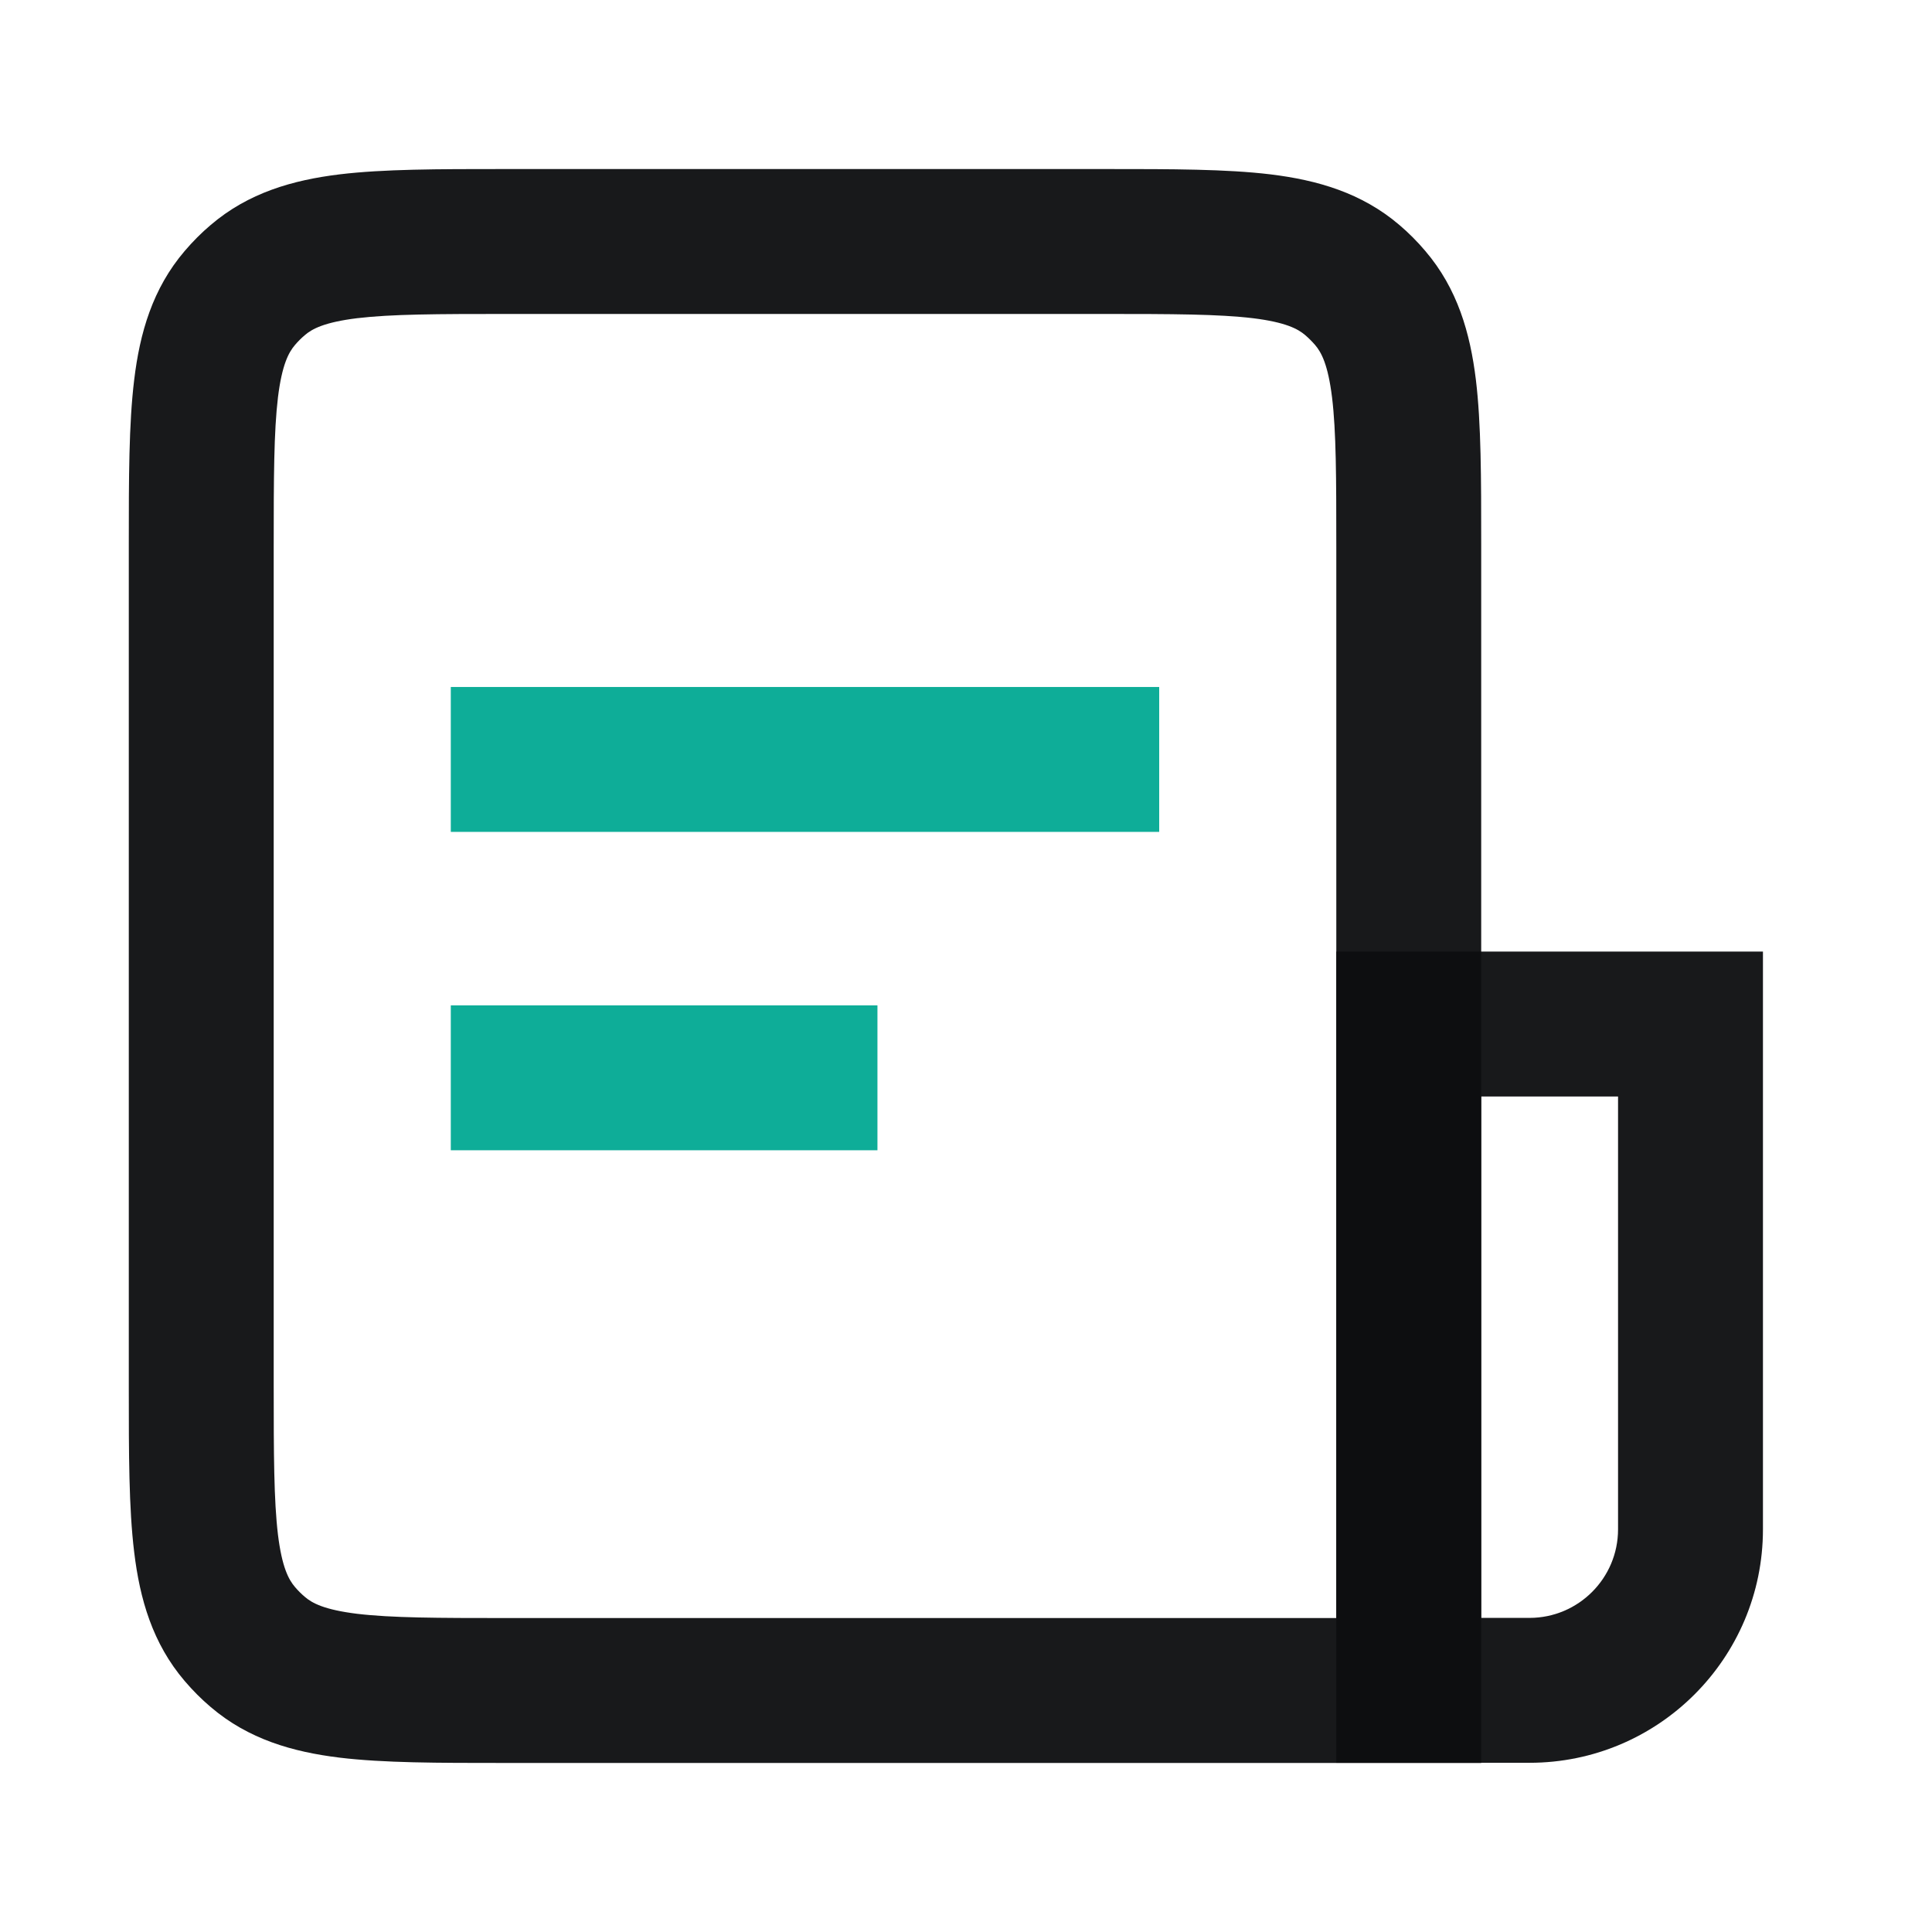 <svg width="24" height="24" viewBox="0 0 24 24" fill="none" xmlns="http://www.w3.org/2000/svg">
<g id="stroke_detail">
<path id="Rectangle 40031 (Stroke)" fill-rule="evenodd" clip-rule="evenodd" d="M16.6 11.821H21.9V18.998C21.9 20.599 20.601 21.898 19 21.898H16.6V11.821ZM18.4 13.621V20.098H19C19.607 20.098 20.1 19.605 20.1 18.998V13.621H18.4Z" fill="#0D0E10" fill-opacity="0.95"/>
<path id="Rectangle 40032 (Stroke)" fill-rule="evenodd" clip-rule="evenodd" d="M6.246 2.1C6.264 2.1 6.282 2.1 6.3 2.1L13.754 2.1C14.554 2.1 15.234 2.1 15.782 2.166C16.363 2.237 16.914 2.394 17.384 2.795C17.499 2.893 17.607 3.001 17.705 3.117C18.106 3.586 18.263 4.137 18.334 4.718C18.4 5.266 18.4 5.946 18.4 6.746L18.4 21.9L6.246 21.9C5.446 21.9 4.766 21.9 4.218 21.834C3.637 21.763 3.086 21.606 2.617 21.205C2.501 21.107 2.394 20.999 2.295 20.883C1.894 20.414 1.737 19.863 1.667 19.282C1.6 18.734 1.6 18.054 1.6 17.254L1.6 6.8C1.6 6.782 1.6 6.764 1.6 6.746C1.6 5.946 1.6 5.266 1.667 4.718C1.737 4.137 1.894 3.586 2.295 3.117C2.394 3.001 2.501 2.893 2.617 2.795C3.086 2.394 3.637 2.237 4.218 2.166C4.766 2.1 5.446 2.1 6.246 2.1ZM4.435 3.953C4.03 4.003 3.877 4.085 3.786 4.164C3.742 4.201 3.701 4.242 3.664 4.286C3.586 4.377 3.503 4.53 3.453 4.935C3.402 5.361 3.4 5.931 3.4 6.8V17.2C3.4 18.069 3.402 18.639 3.453 19.065C3.503 19.47 3.586 19.623 3.664 19.714C3.701 19.758 3.742 19.799 3.786 19.836C3.877 19.915 4.03 19.997 4.435 20.047C4.861 20.098 5.431 20.1 6.3 20.1H16.6V6.8C16.6 5.931 16.599 5.361 16.547 4.935C16.497 4.53 16.415 4.377 16.337 4.286C16.299 4.242 16.258 4.201 16.215 4.164C16.123 4.085 15.97 4.003 15.565 3.953C15.139 3.902 14.569 3.9 13.7 3.9H6.3C5.431 3.9 4.861 3.902 4.435 3.953Z" fill="#0D0E10" fill-opacity="0.95"/>
<path id="Vector 2847 (Stroke)" fill-rule="evenodd" clip-rule="evenodd" d="M5.6 8.534H14.4V10.334H5.6V8.534Z" fill="#0EAD98"/>
<path id="Vector 2848 (Stroke)" fill-rule="evenodd" clip-rule="evenodd" d="M5.6 12.489H10.9V14.289H5.6V12.489Z" fill="#0EAD98"/>
</g>
</svg>

